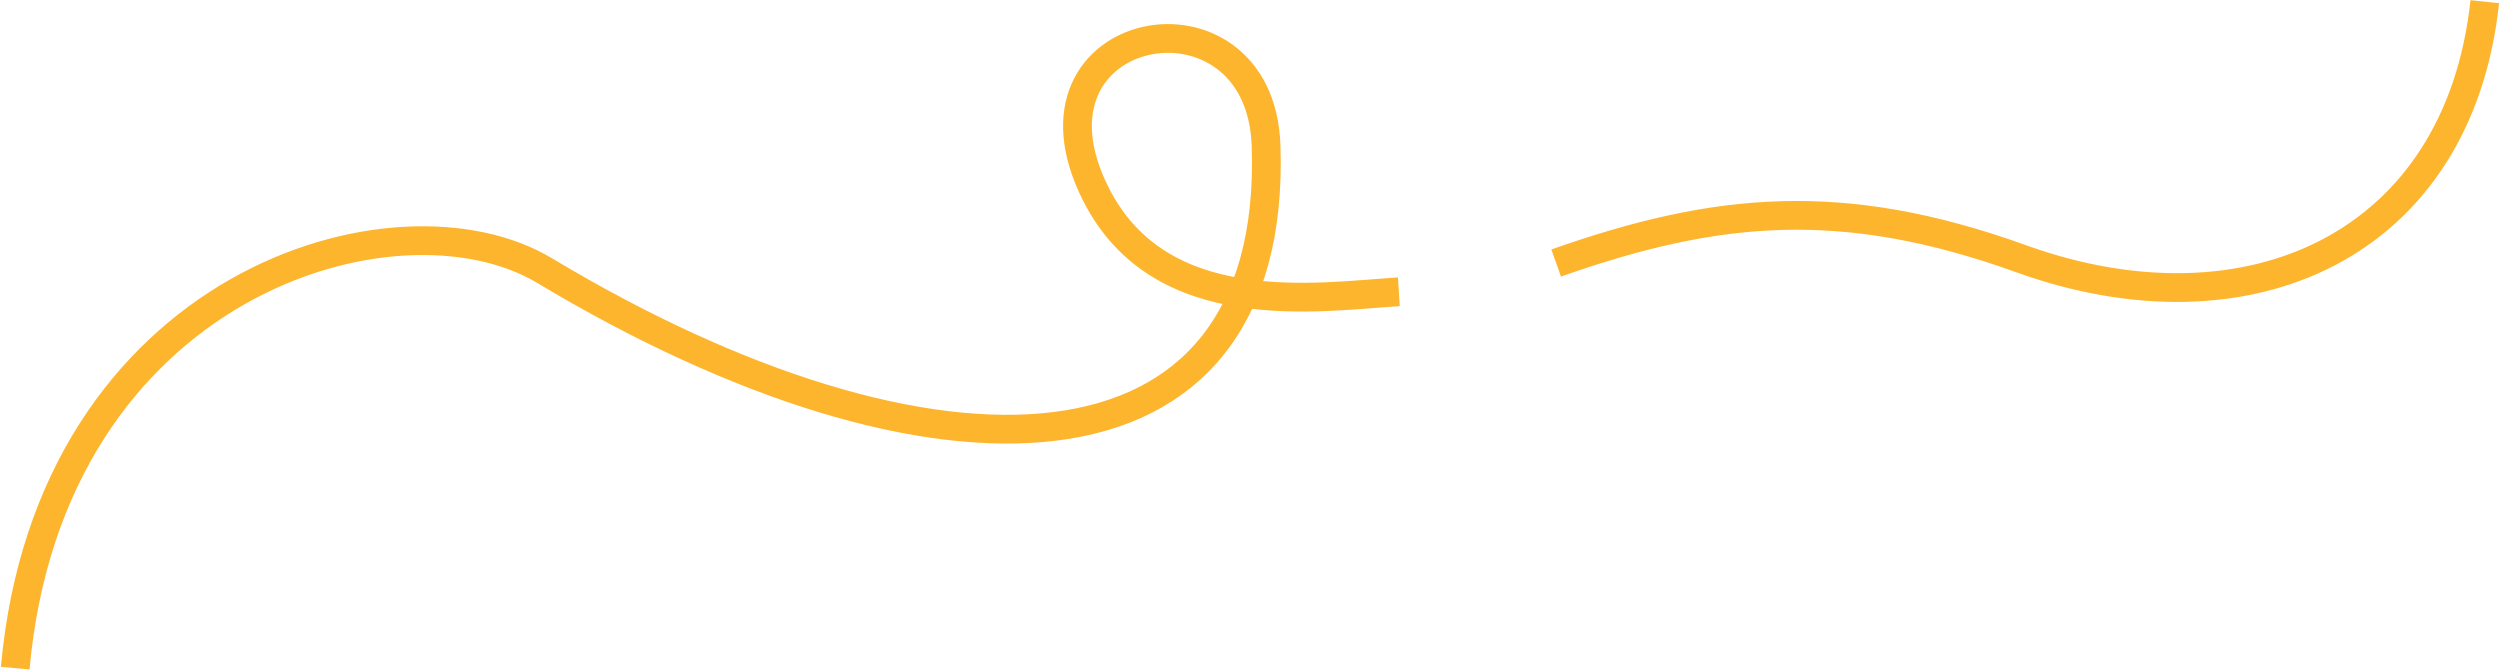 <?xml version="1.0" encoding="UTF-8"?> <svg xmlns="http://www.w3.org/2000/svg" width="1478" height="396" viewBox="0 0 1478 396" fill="none"><path d="M9 395C29.5 167.5 234.5 107.5 322 160C551.086 297.451 755.661 292.64 748.5 86C745 -15 596 12.5 648 115C686.243 190.384 779 175.5 827 172.5M1469 1C1453.5 145.5 1329.1 201.303 1195 153C1089.5 115 1015 122 920 155.5" stroke="#FDB52E" stroke-width="17"></path></svg> 
